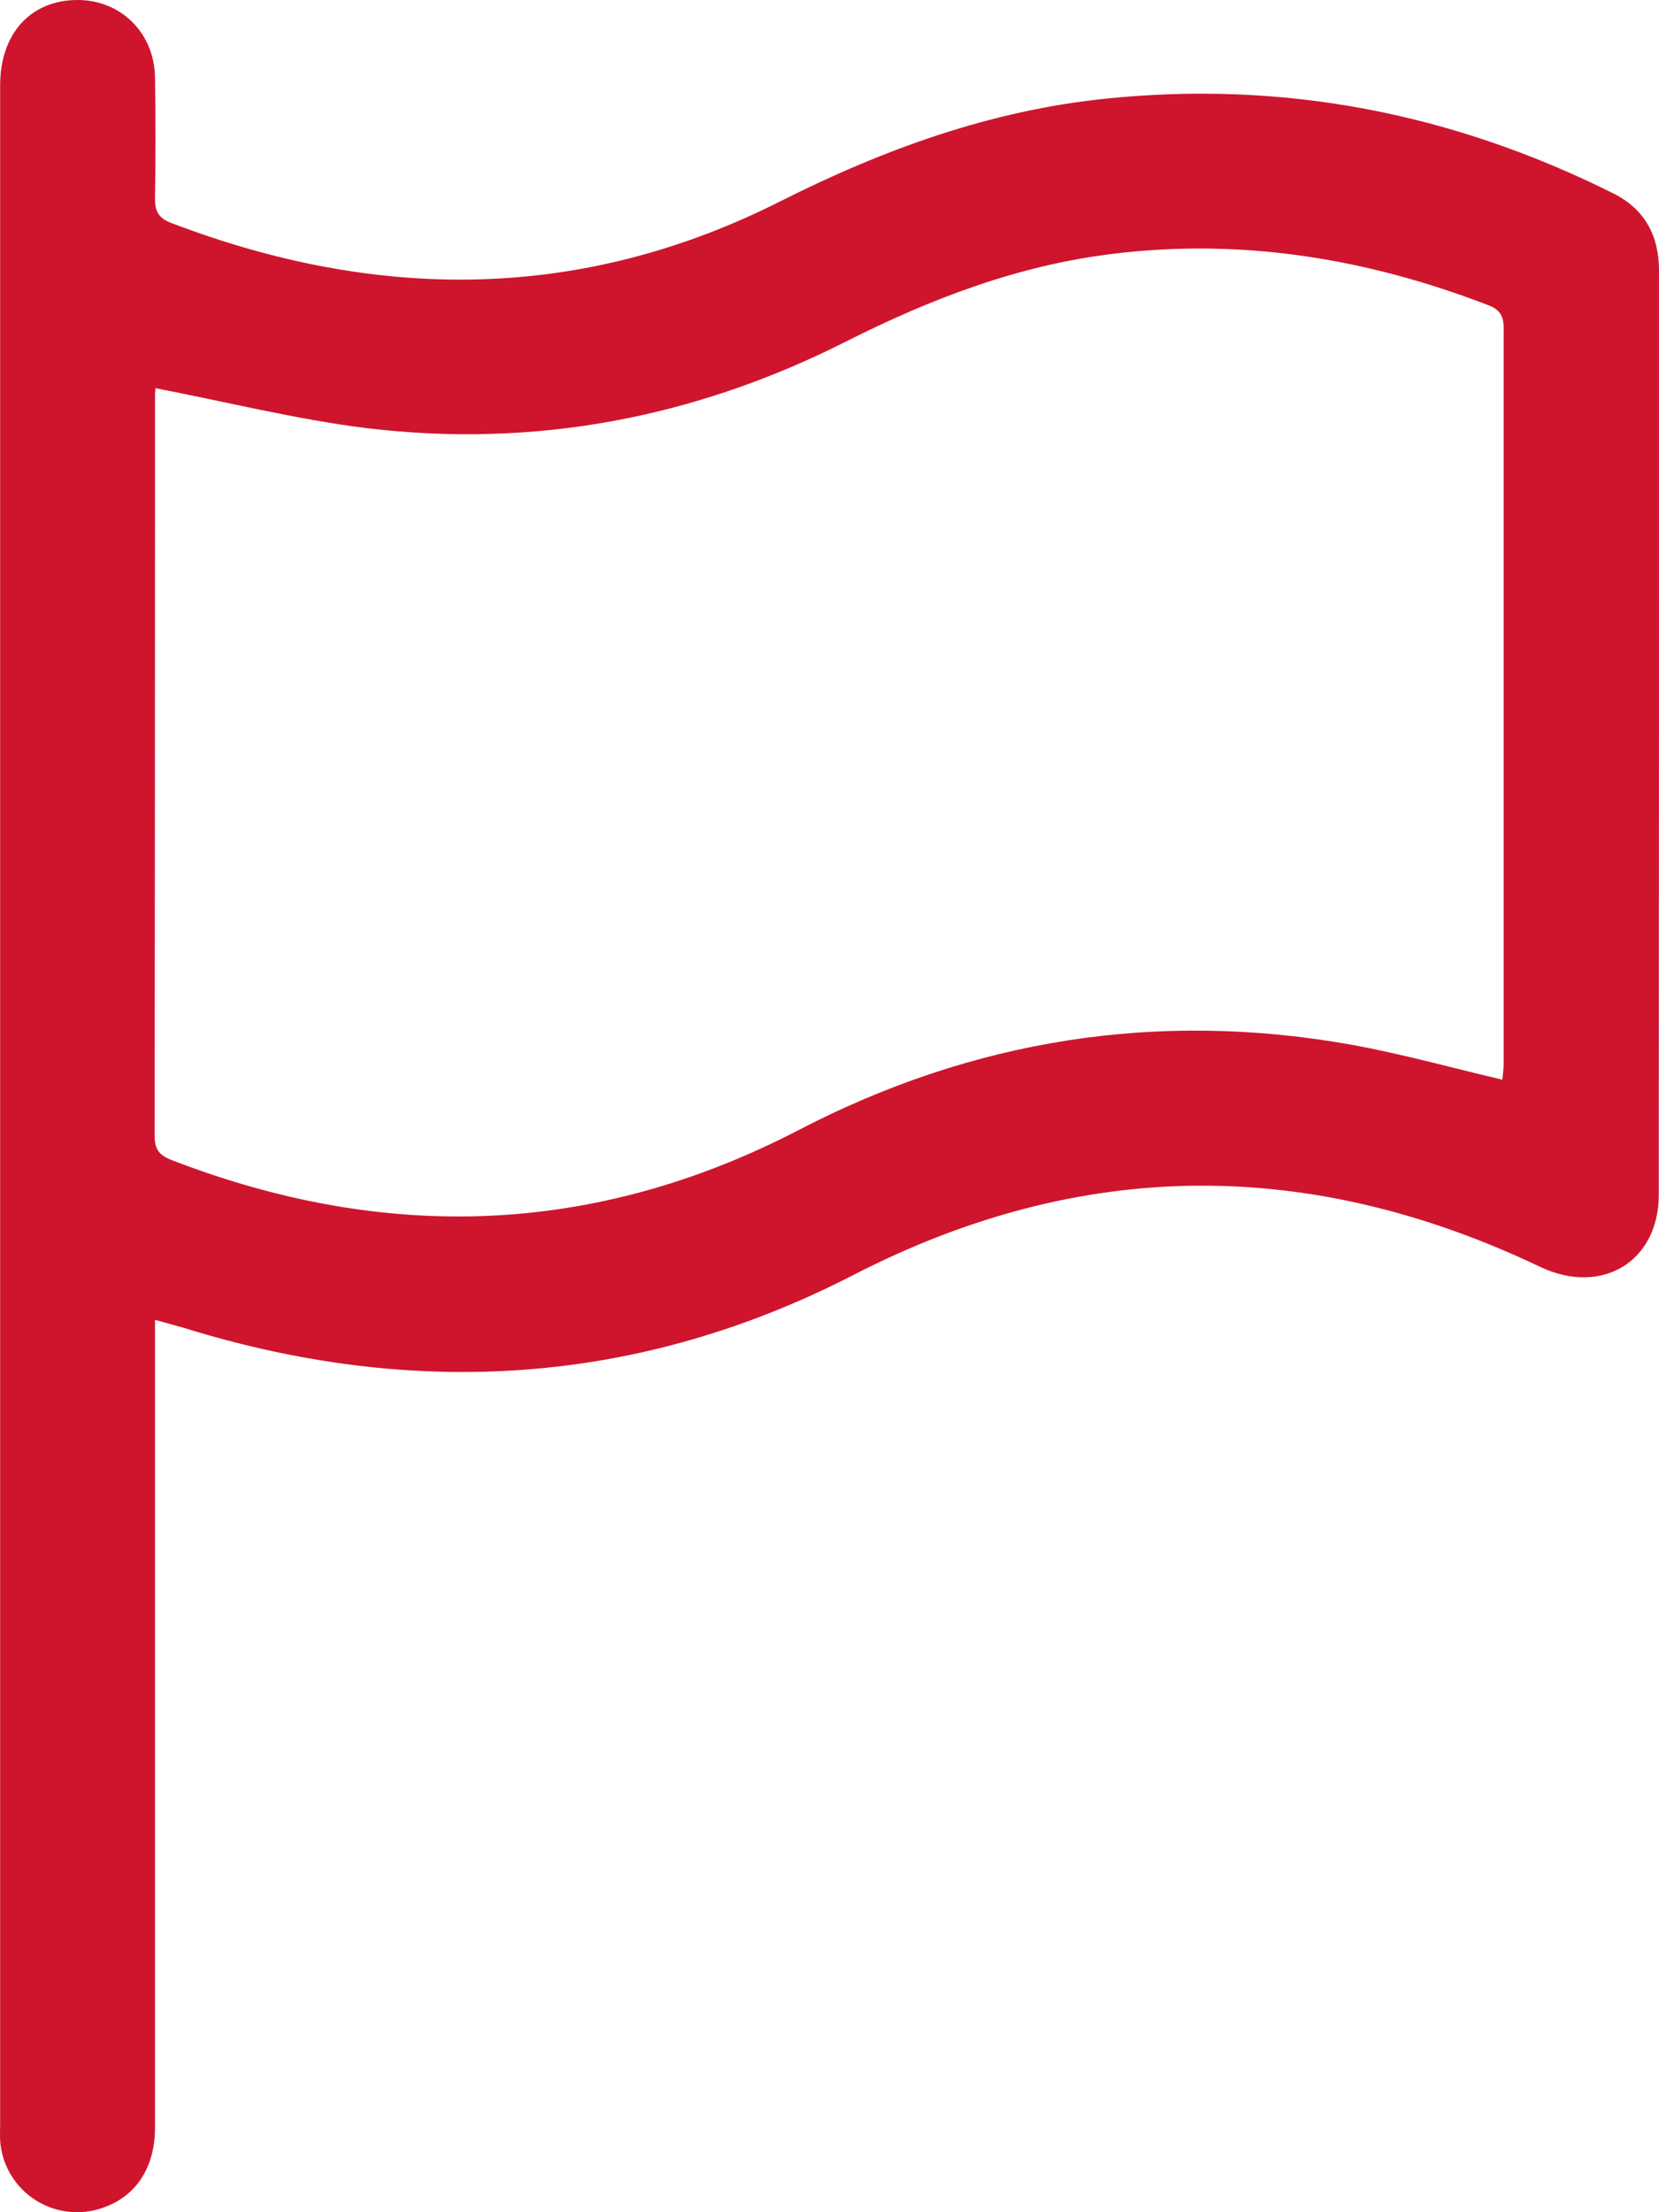 <svg width="51" height="68" viewBox="0 0 51 68" fill="none" xmlns="http://www.w3.org/2000/svg">
<path d="M4.765 40.571V41.463C4.765 49.442 4.765 57.421 4.765 65.401C4.765 66.729 4.086 67.648 2.912 67.937C2.576 68.016 2.227 68.021 1.889 67.951C1.551 67.882 1.233 67.739 0.956 67.535C0.679 67.33 0.45 67.067 0.286 66.765C0.121 66.464 0.025 66.13 0.004 65.787C-0.005 65.623 0.004 65.461 0.004 65.297C0.004 44.406 0.004 23.516 0.004 2.626C0.004 1.042 0.931 0.011 2.363 0C3.704 -0.012 4.744 1.004 4.765 2.377C4.784 3.61 4.784 4.844 4.765 6.077C4.758 6.475 4.858 6.698 5.262 6.853C11.597 9.272 17.853 9.28 23.976 6.194C27.149 4.595 30.438 3.398 33.991 3.033C39.478 2.465 44.668 3.483 49.595 5.945C50.572 6.435 51 7.251 51 8.322C51 17.791 50.998 27.26 50.993 36.727C50.993 38.794 49.223 39.834 47.349 38.942C40.271 35.572 33.263 35.574 26.23 39.193C19.627 42.592 12.722 43.014 5.64 40.813C5.369 40.733 5.104 40.665 4.765 40.571ZM4.782 11.933C4.772 11.994 4.767 12.055 4.766 12.117C4.766 19.721 4.762 27.325 4.754 34.929C4.754 35.368 4.935 35.528 5.3 35.668C11.865 38.197 18.281 37.994 24.568 34.728C29.92 31.948 35.59 31.052 41.539 32.112C43.085 32.392 44.611 32.819 46.185 33.188C46.2 33.023 46.226 32.845 46.226 32.667C46.226 30.83 46.226 28.992 46.226 27.155C46.226 21.529 46.226 15.901 46.226 10.273C46.226 9.898 46.253 9.574 45.772 9.389C42.054 7.952 38.234 7.318 34.252 7.797C31.315 8.149 28.619 9.179 25.996 10.504C21.36 12.844 16.442 13.784 11.27 13.16C9.106 12.892 6.976 12.355 4.782 11.933Z" fill="#CE152D"/>
</svg>
